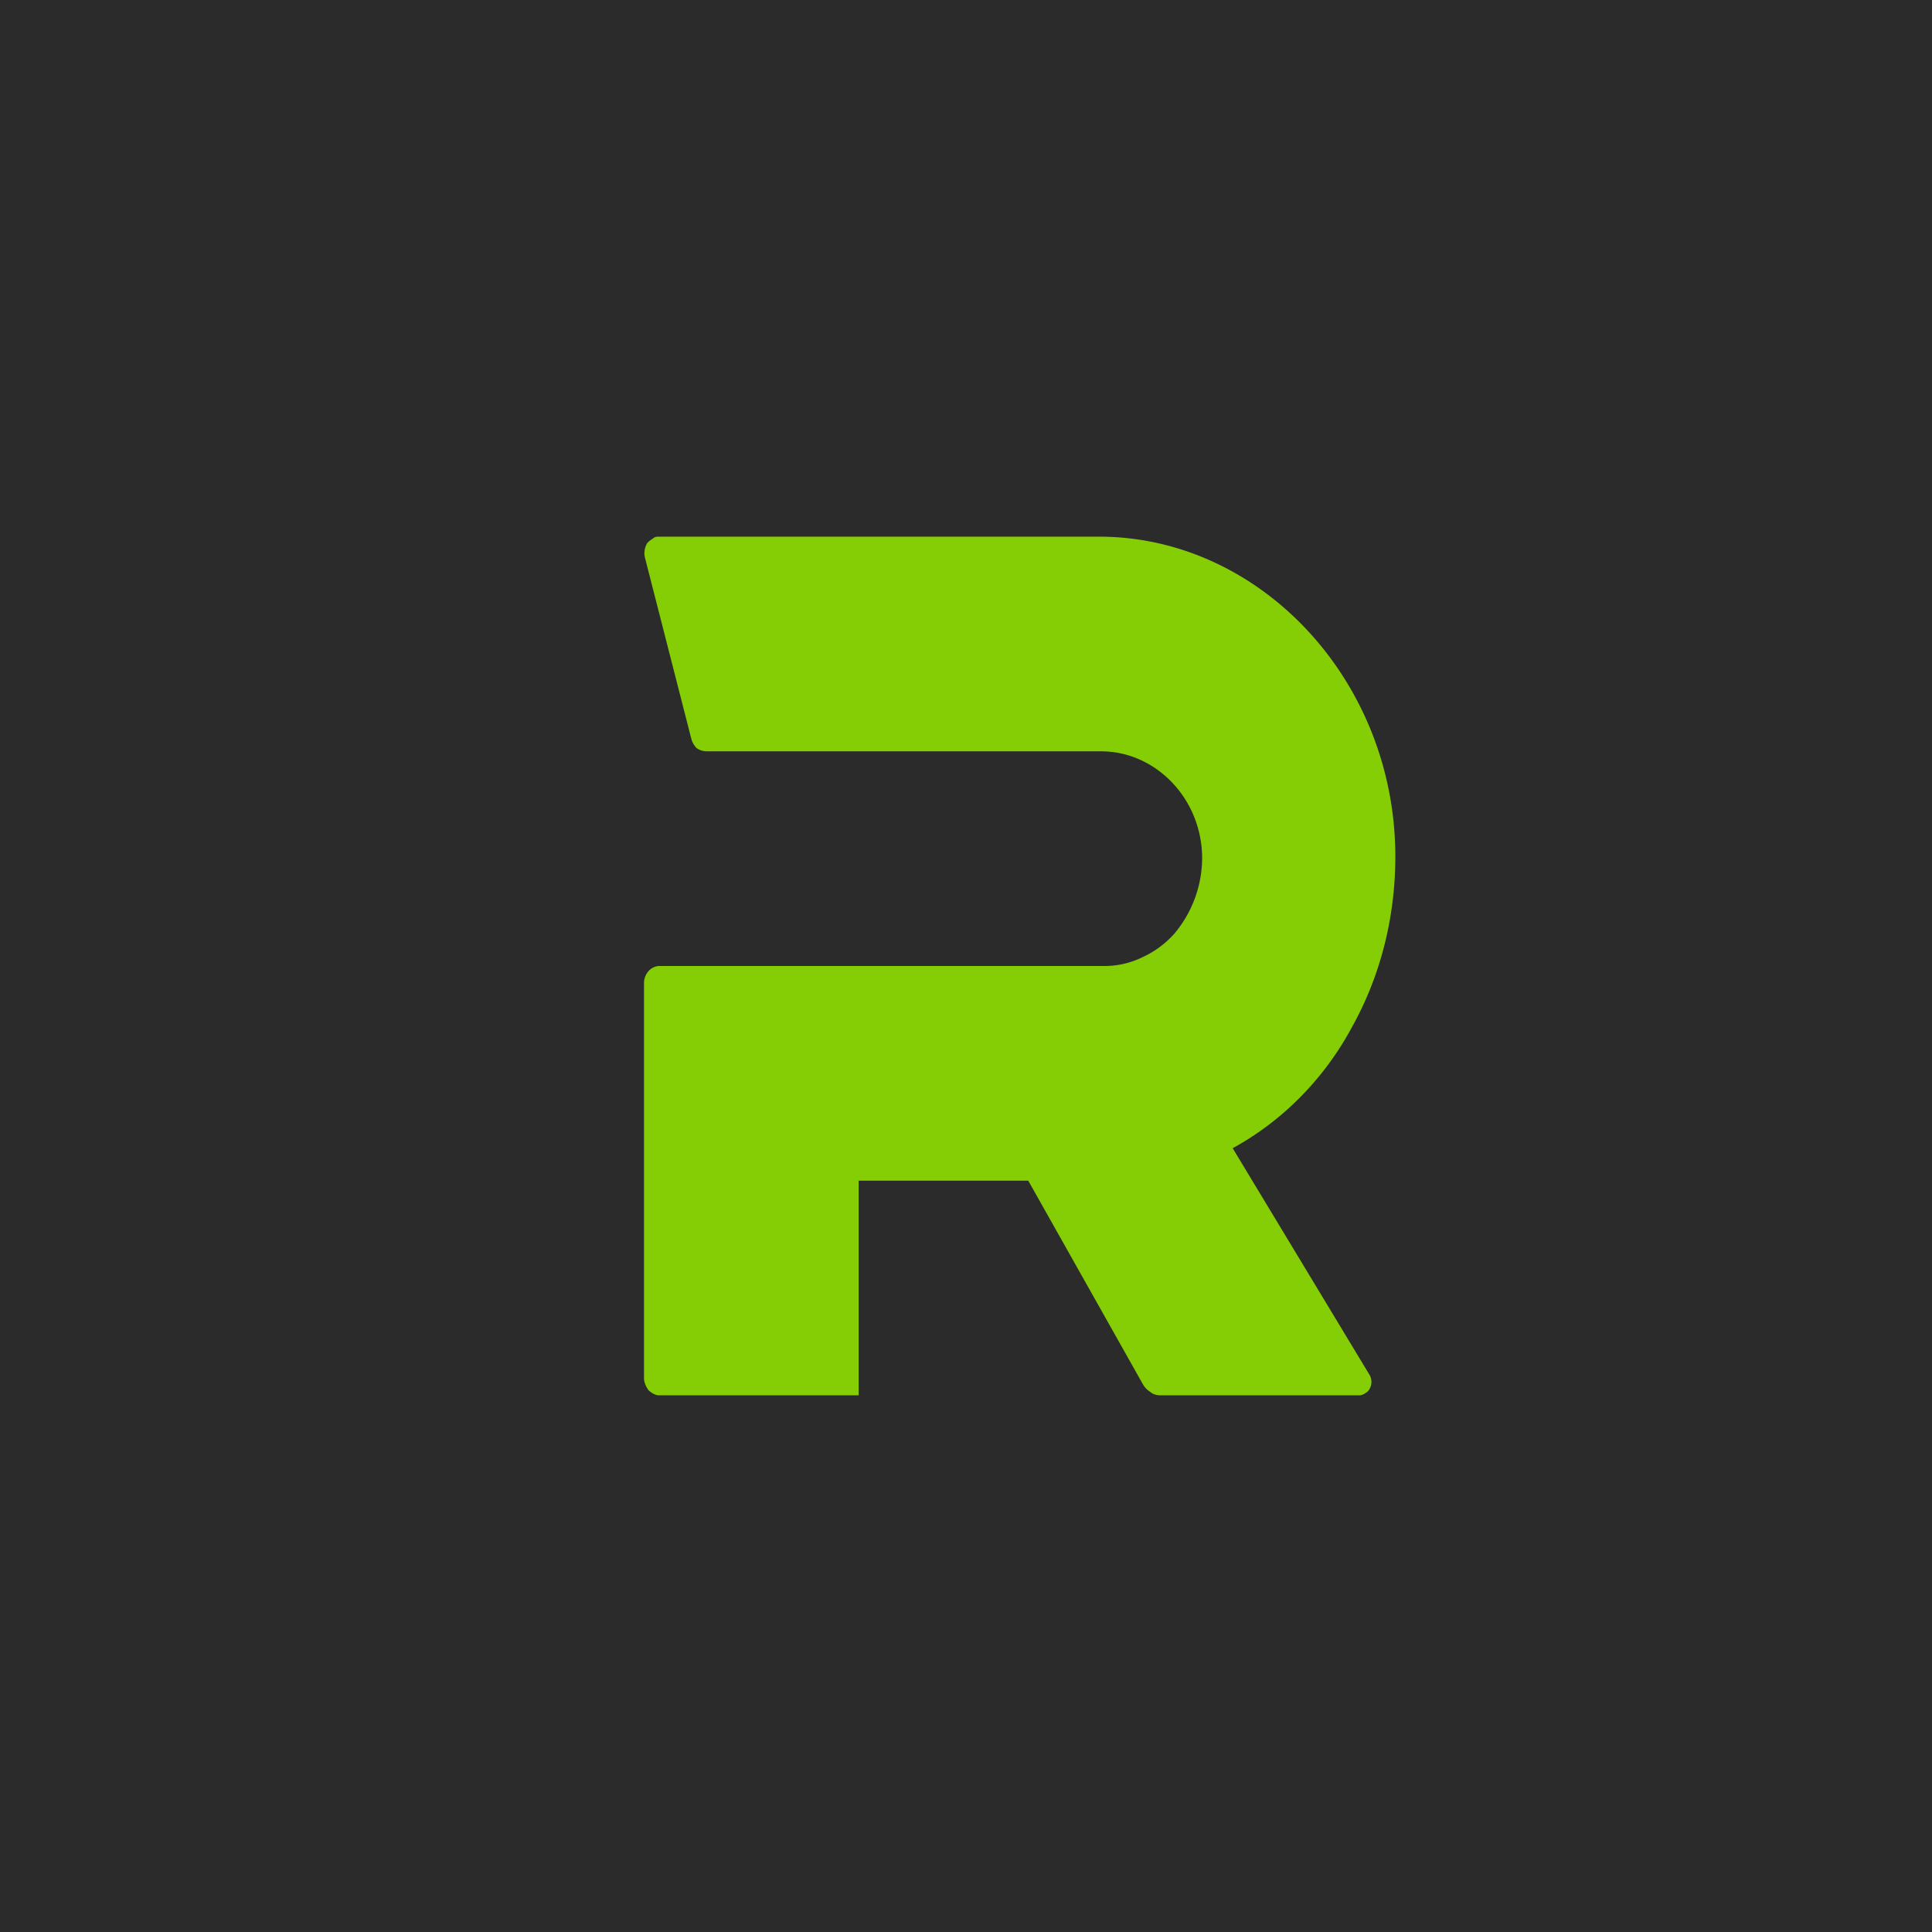 <svg xmlns="http://www.w3.org/2000/svg" width="18" height="18"><path fill="#2B2B2B" d="M0 0h18v18H0z"/><path fill="#85CE06" d="M11.48 10.7c.46-.25.85-.64 1.11-1.12.27-.48.41-1.03.41-1.6C13 6.34 11.74 5 10.24 5h-4.1c-.02 0-.04 0-.06.02a.2.2 0 0 0-.05.04.18.18 0 0 0-.02.14l.43 1.68a.2.2 0 0 0 .05.09c.03.02.06.03.1.03h3.67c.5 0 .93.43.94.98a1.1 1.1 0 0 1-.26.72.9.9 0 0 1-.3.22.8.8 0 0 1-.35.08H6.14a.14.14 0 0 0-.1.05.17.17 0 0 0-.04.11v3.68c0 .04.02.08.04.11.03.03.07.05.1.05H8v-2h1.58l1.07 1.9a.2.2 0 0 0 .07.07c.02.02.06.03.09.03h1.85a.1.1 0 0 0 .06-.02.1.1 0 0 0 .04-.04.13.13 0 0 0 0-.13l-1.28-2.12z"/></svg>